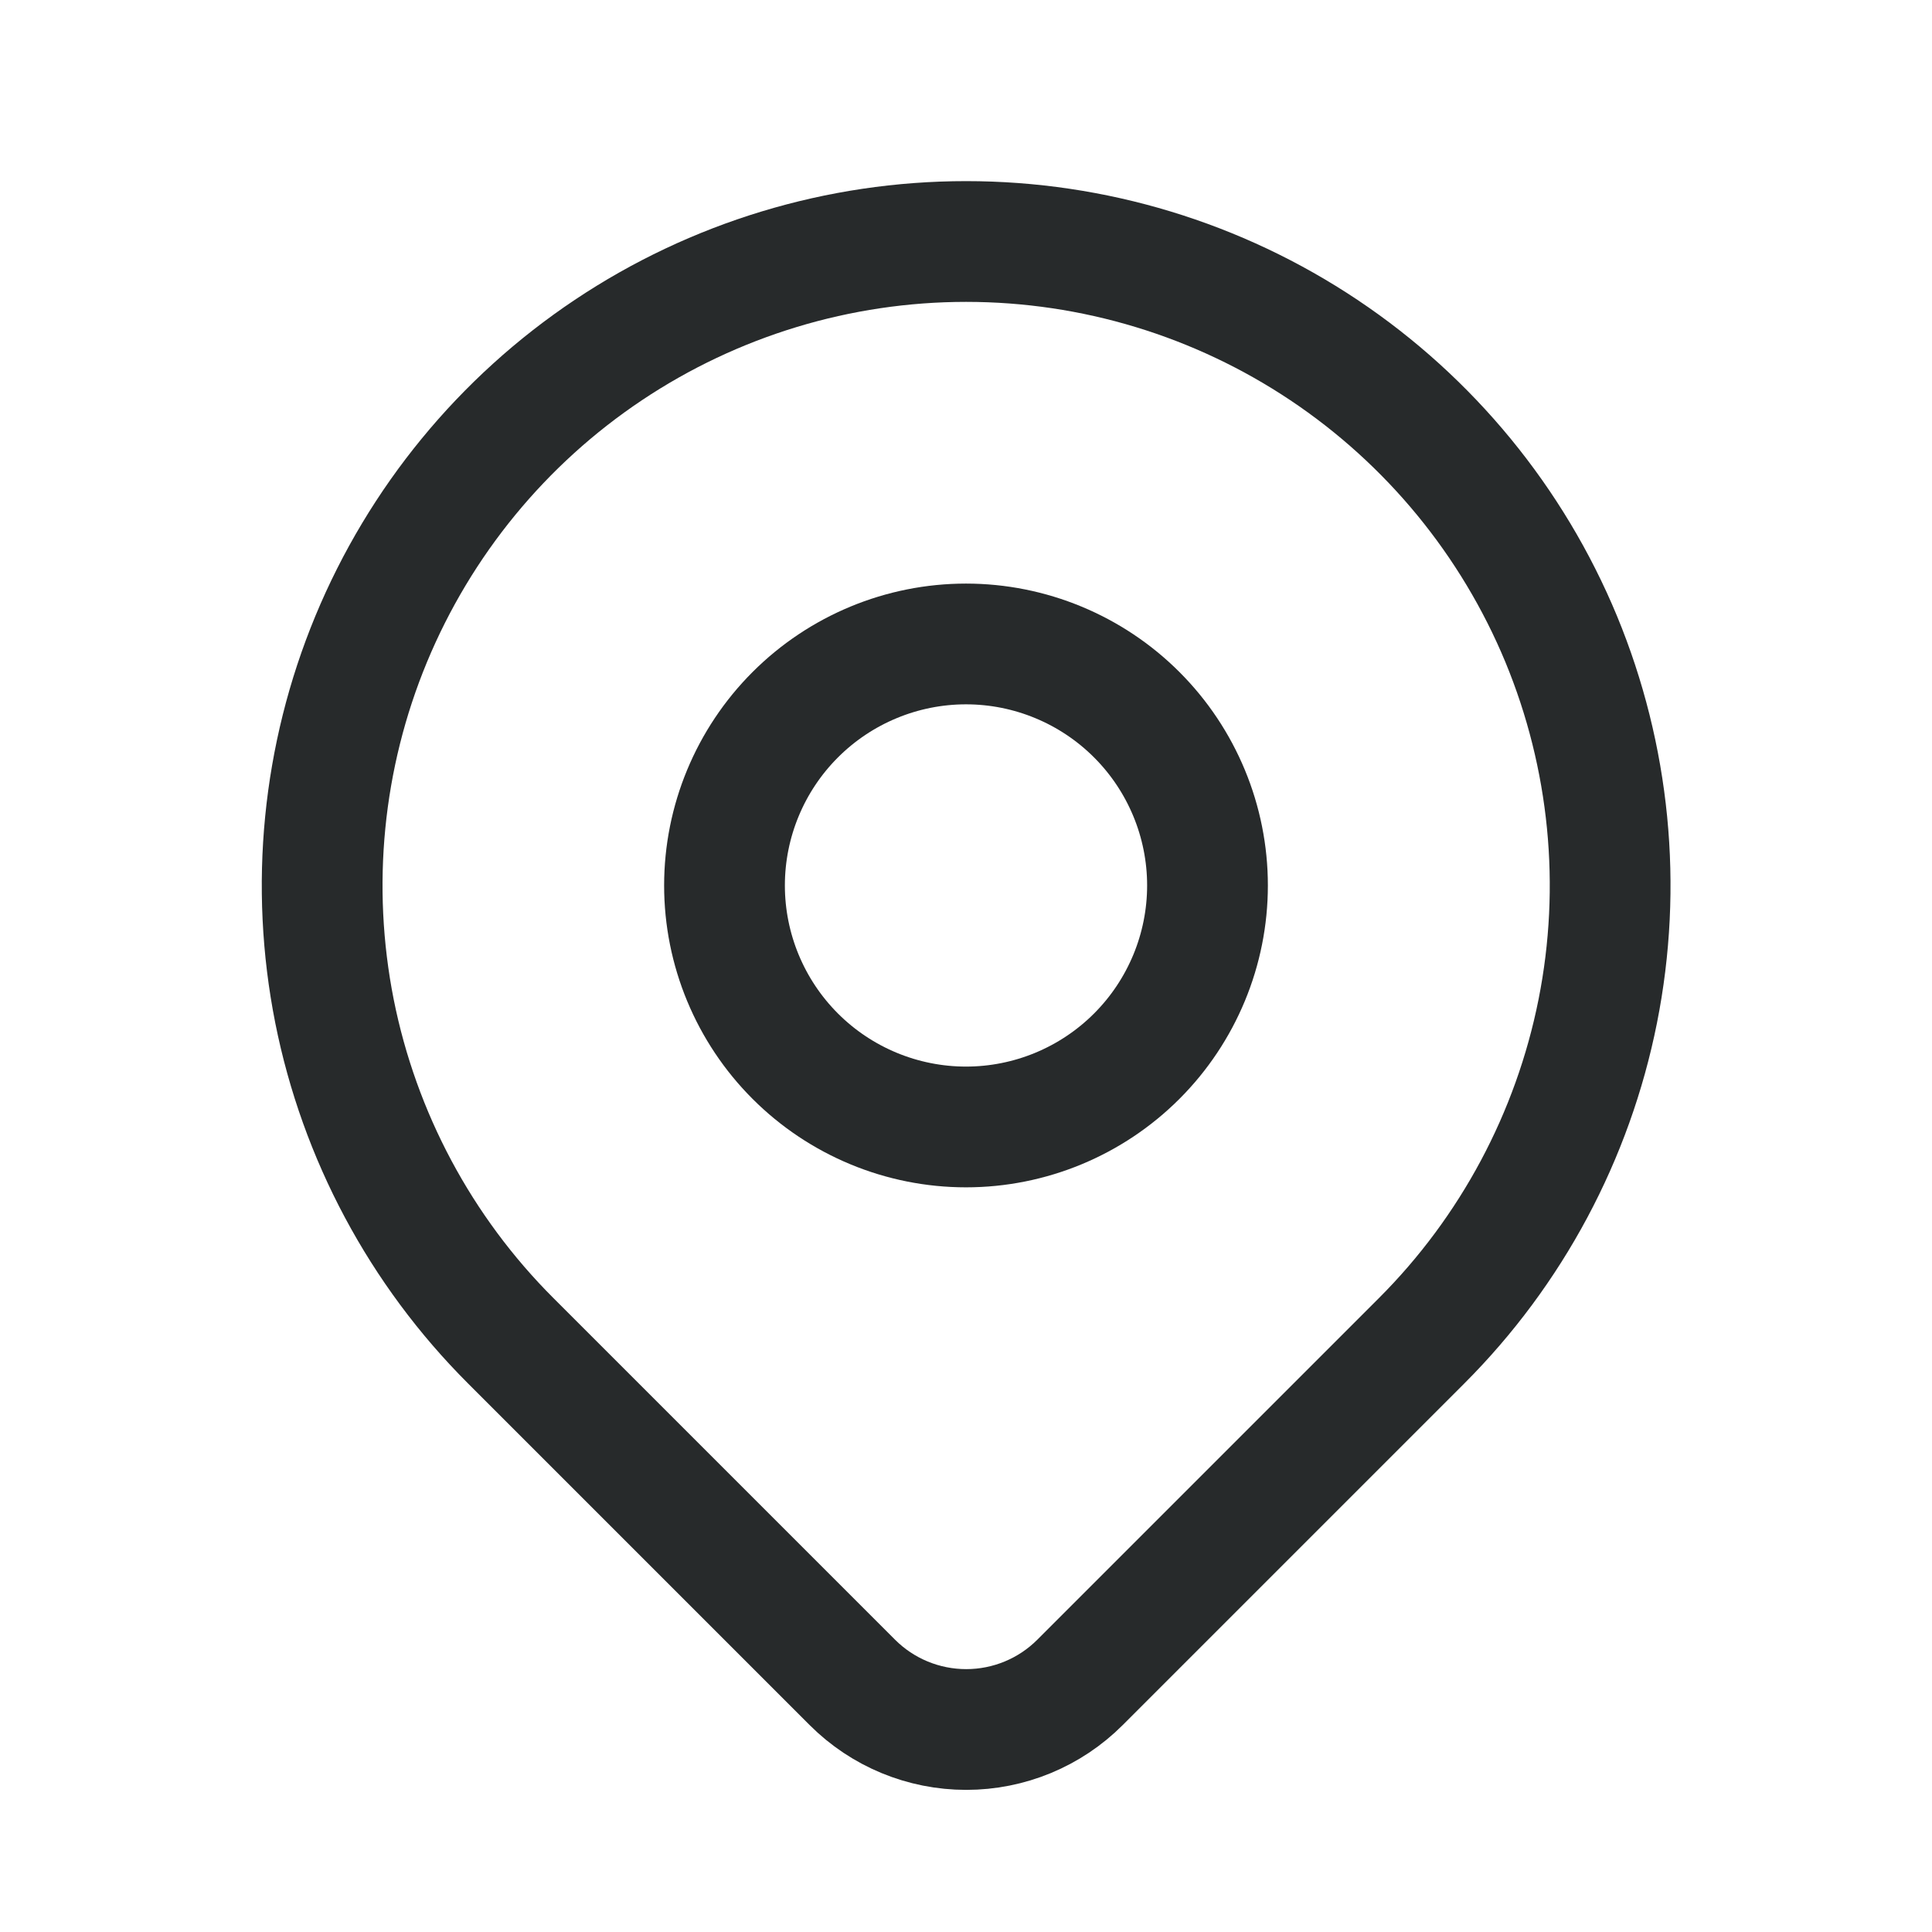 <svg width="16" height="16" viewBox="0 0 16 16" fill="none" xmlns="http://www.w3.org/2000/svg">
<path d="M6 7.333C6 7.863 6.211 8.372 6.586 8.747C6.961 9.122 7.47 9.333 8 9.333C8.53 9.333 9.039 9.122 9.414 8.747C9.789 8.372 10 7.863 10 7.333C10 6.803 9.789 6.294 9.414 5.919C9.039 5.544 8.53 5.333 8 5.333C7.47 5.333 6.961 5.544 6.586 5.919C6.211 6.294 6 6.803 6 7.333Z" stroke="#272A2B" stroke-linecap="round" stroke-linejoin="round"/>
<path d="M11.773 11.104L8.944 13.933C8.694 14.183 8.355 14.323 8.002 14.323C7.648 14.323 7.309 14.183 7.059 13.933L4.23 11.104C3.484 10.359 2.976 9.408 2.77 8.374C2.565 7.339 2.67 6.267 3.074 5.292C3.478 4.318 4.161 3.485 5.038 2.899C5.915 2.313 6.946 2 8.001 2C9.056 2 10.087 2.313 10.964 2.899C11.841 3.485 12.525 4.318 12.929 5.292C13.332 6.267 13.438 7.339 13.232 8.374C13.026 9.408 12.518 10.359 11.773 11.104Z" stroke="#272A2B" stroke-linecap="round" stroke-linejoin="round"/>
</svg>
